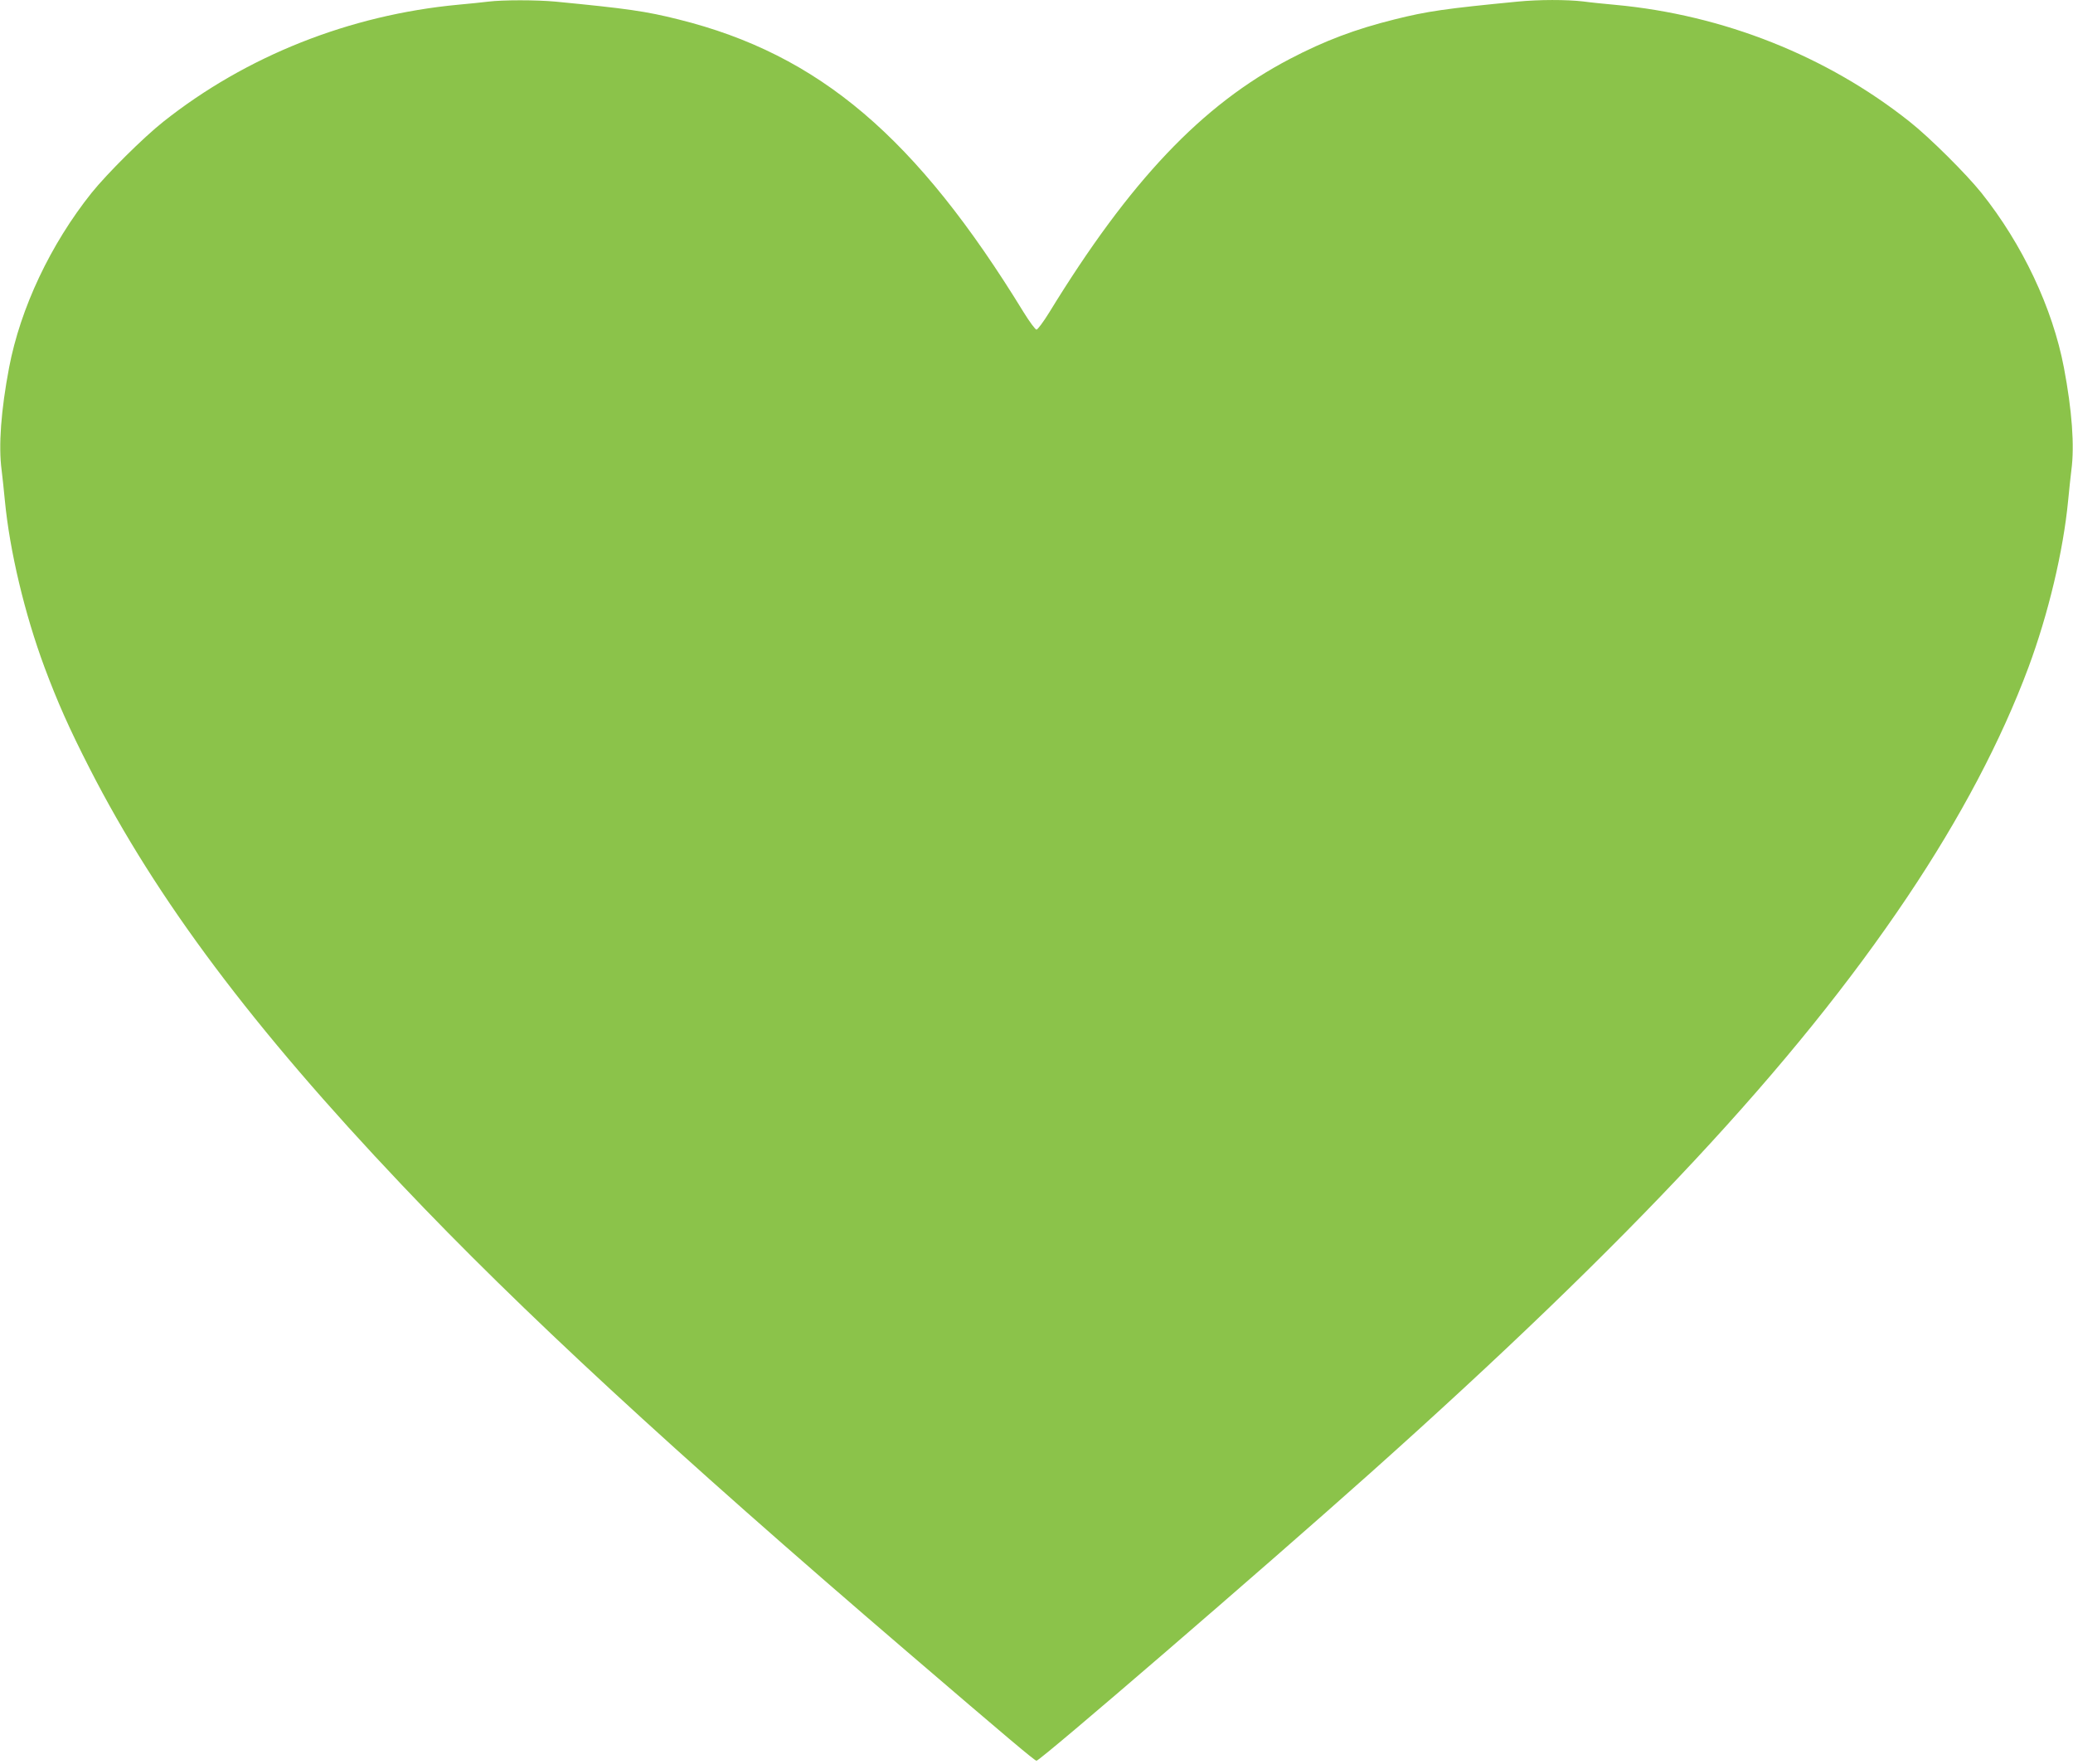 <?xml version="1.0" standalone="no"?>
<!DOCTYPE svg PUBLIC "-//W3C//DTD SVG 20010904//EN"
 "http://www.w3.org/TR/2001/REC-SVG-20010904/DTD/svg10.dtd">
<svg version="1.0" xmlns="http://www.w3.org/2000/svg"
 width="1280pt" height="1089pt" viewBox="0 0 1280 1089"
 preserveAspectRatio="xMidYMid meet">
<g transform="translate(0,1089) scale(0.1,-0.1)"
fill="#8bc34a" stroke="none">
<path d="M3015 10880 c-33 -4 -116 -13 -185 -19 -671 -63 -1309 -316 -1821
-722 -124 -98 -348 -321 -443 -439 -254 -318 -440 -712 -510 -1080 -50 -264
-66 -482 -46 -632 5 -40 14 -125 20 -188 30 -312 122 -699 245 -1030 80 -214
152 -377 279 -625 413 -808 1006 -1599 1927 -2570 730 -771 1671 -1640 3119
-2881 630 -540 789 -674 800 -674 24 0 1414 1198 2060 1775 1615 1442 2621
2521 3316 3556 329 490 581 968 749 1419 123 331 215 718 245 1030 6 63 15
148 20 188 20 150 4 368 -46 632 -70 368 -256 762 -510 1080 -95 118 -319 341
-443 439 -510 405 -1149 659 -1816 721 -66 6 -156 15 -199 21 -103 12 -274 12
-406 -1 -443 -43 -557 -59 -760 -110 -241 -60 -430 -131 -646 -244 -542 -283
-988 -753 -1486 -1566 -36 -58 -71 -105 -78 -105 -7 0 -42 47 -78 105 -664
1084 -1264 1594 -2132 1810 -203 51 -317 67 -760 110 -119 11 -325 11 -415 0z"/>
</g>
</svg>
